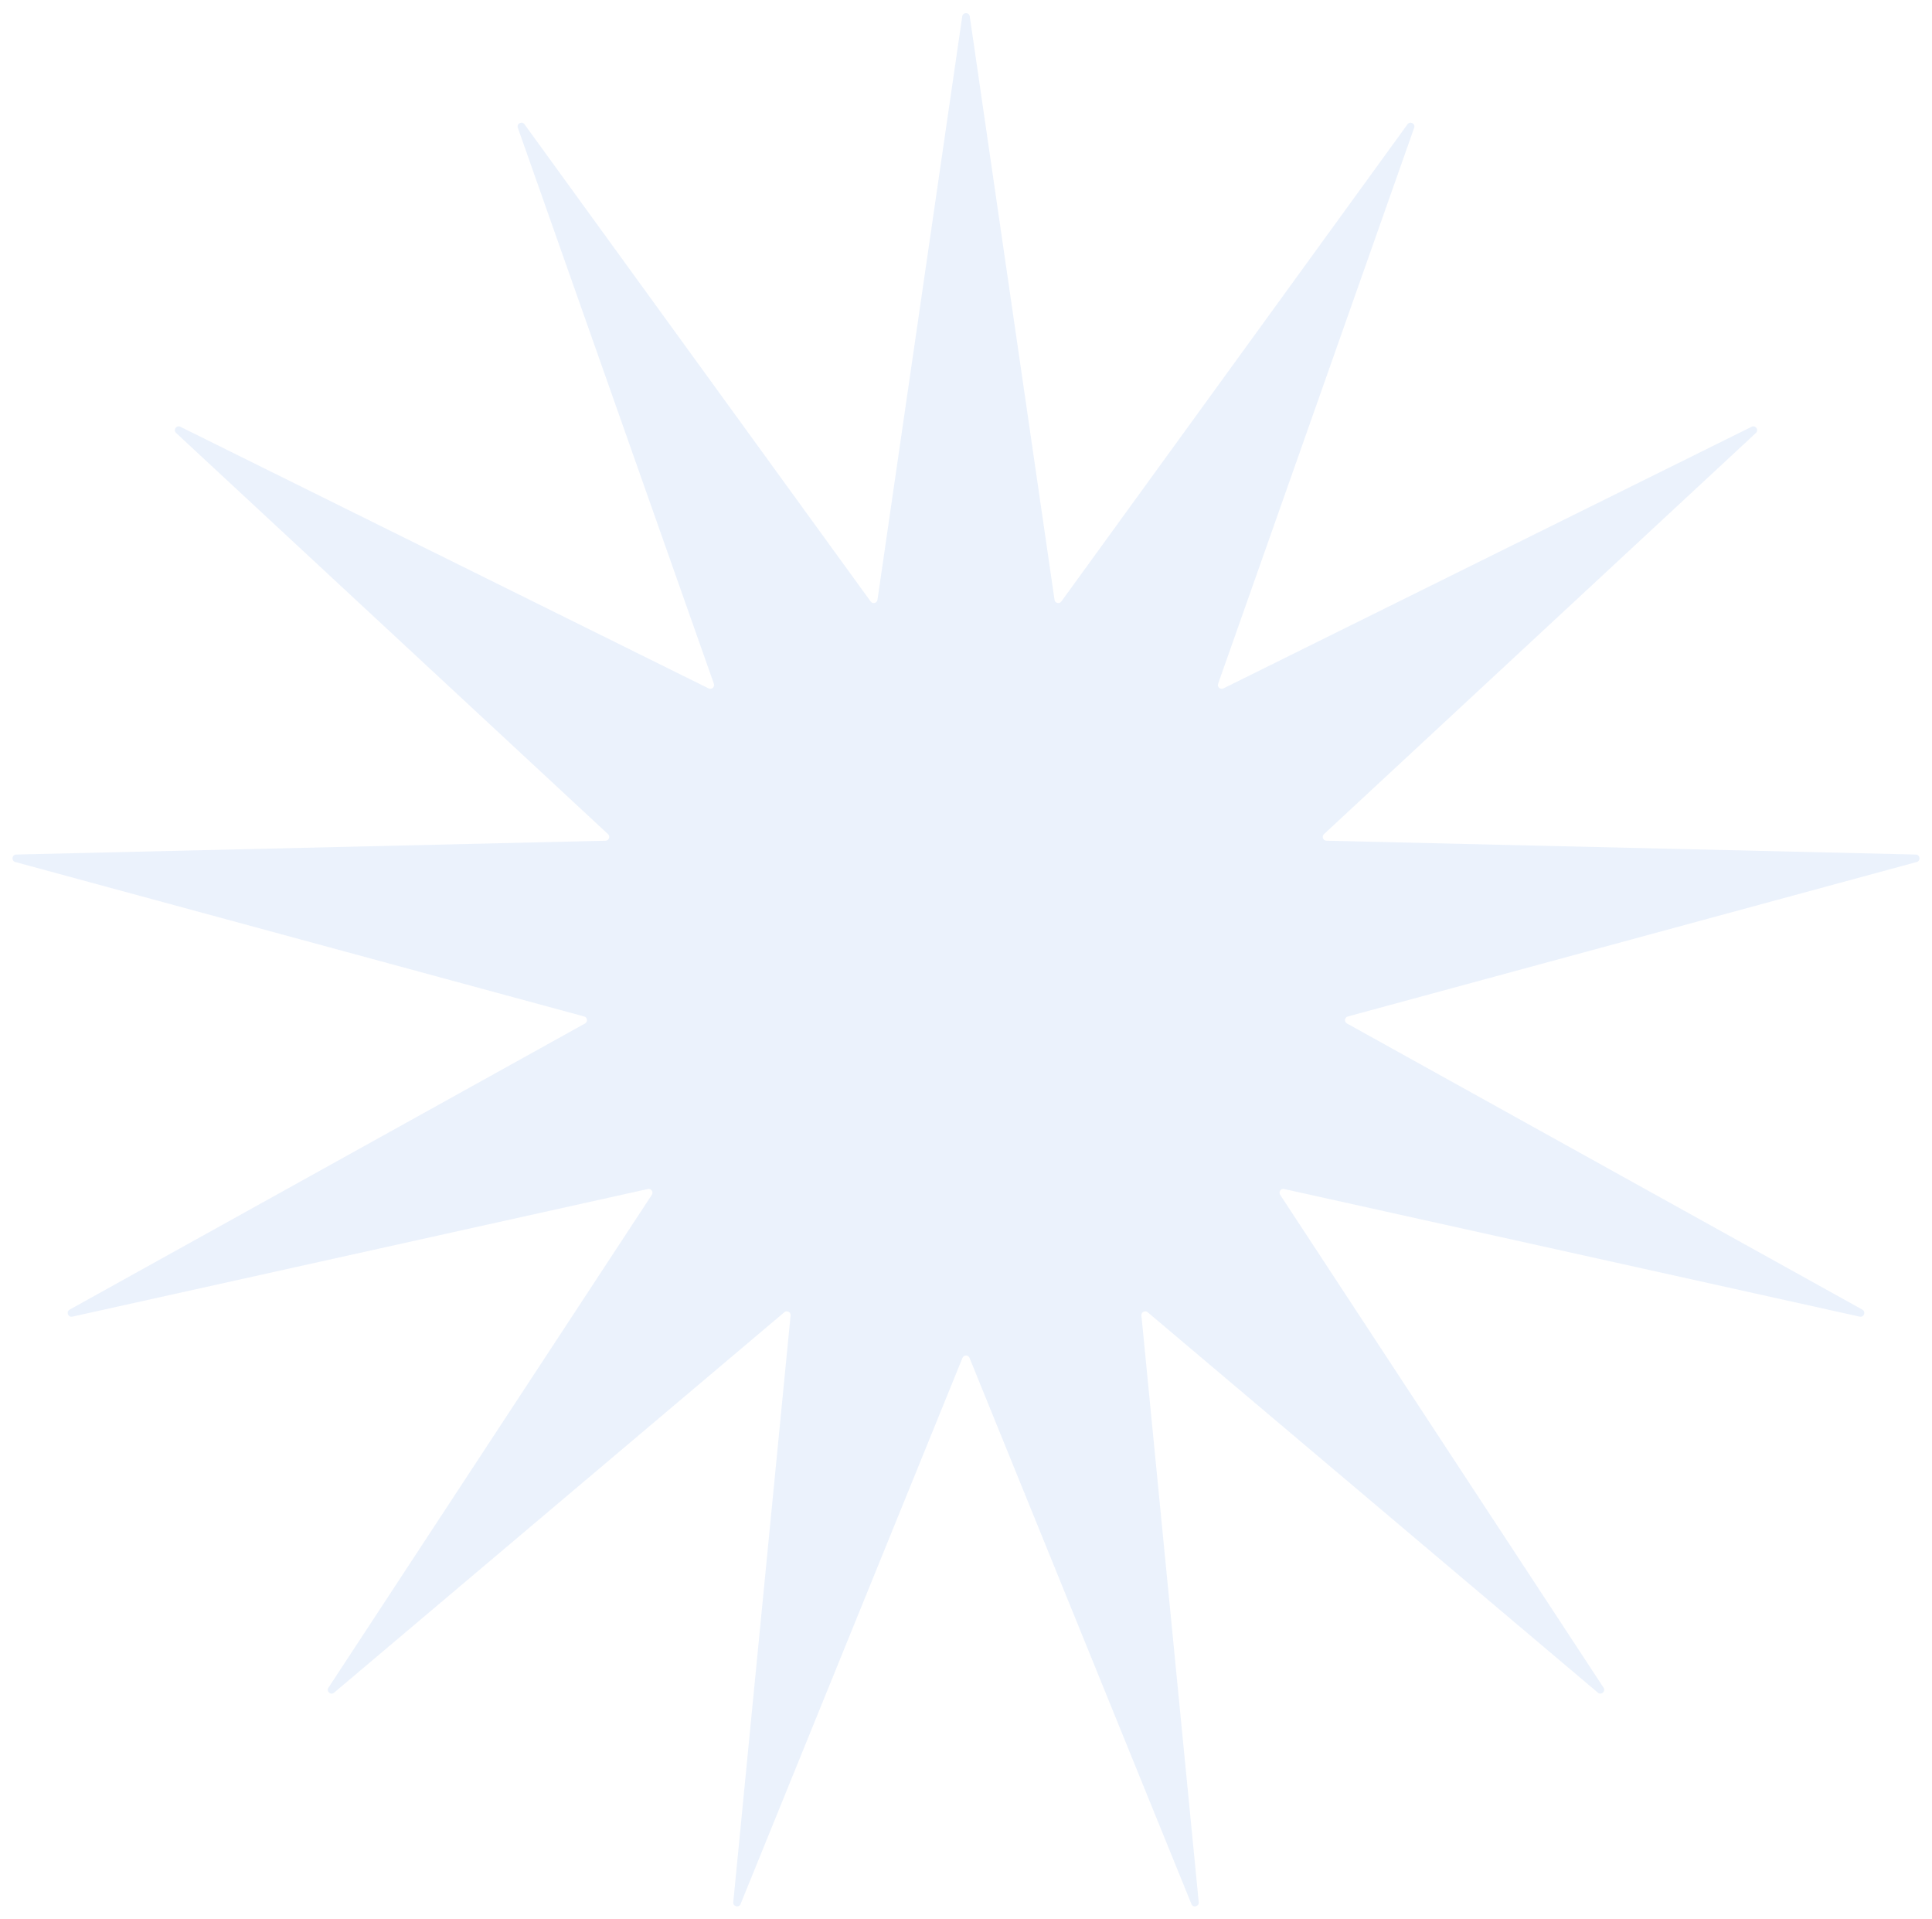 <svg width="1017" height="1010" viewBox="0 0 1017 1010" fill="none" xmlns="http://www.w3.org/2000/svg">
<g filter="url(#filter0_f_12569_6357)">
<path d="M506.521 8.622C506.853 6.339 510.147 6.339 510.479 8.622L555.097 315.705C555.355 317.482 557.641 318.045 558.695 316.592L740.911 65.418C742.266 63.551 745.184 65.082 744.416 67.258L641.215 359.902C640.618 361.595 642.38 363.156 643.989 362.359L922.059 224.636C924.127 223.612 925.998 226.323 924.308 227.894L696.929 439.057C695.614 440.278 696.449 442.479 698.243 442.522L1008.47 449.799C1010.77 449.854 1011.17 453.124 1008.94 453.729L709.476 535.036C707.744 535.507 707.46 537.844 709.03 538.715L980.336 689.327C982.353 690.447 981.185 693.528 978.932 693.028L675.983 625.853C674.23 625.465 672.893 627.403 673.877 628.903L844.114 888.346C845.38 890.275 842.914 892.46 841.151 890.971L604.12 690.703C602.749 689.544 600.665 690.638 600.839 692.425L631.008 1001.26C631.232 1003.56 628.033 1004.35 627.164 1002.21L510.353 714.728C509.677 713.065 507.323 713.065 506.647 714.728L389.836 1002.21C388.967 1004.35 385.768 1003.56 385.992 1001.26L416.161 692.425C416.335 690.638 414.251 689.544 412.88 690.703L175.849 890.971C174.086 892.46 171.62 890.275 172.886 888.346L343.123 628.903C344.107 627.403 342.77 625.465 341.017 625.853L38.068 693.028C35.815 693.528 34.647 690.447 36.664 689.327L307.97 538.715C309.54 537.844 309.256 535.507 307.524 535.036L8.057 453.729C5.831 453.124 6.228 449.854 8.534 449.799L318.757 442.522C320.551 442.479 321.386 440.278 320.071 439.057L92.692 227.894C91.002 226.323 92.873 223.612 94.941 224.636L373.011 362.359C374.62 363.156 376.382 361.595 375.785 359.902L272.584 67.258C271.816 65.082 274.734 63.551 276.089 65.418L458.305 316.592C459.359 318.045 461.645 317.482 461.903 315.705L506.521 8.622Z" fill="#87B3F0" fill-opacity="0.17"/>
</g>
<defs>
<filter id="filter0_f_12569_6357" x="0.58" y="0.91" width="1015.84" height="1008.55" filterUnits="userSpaceOnUse" color-interpolation-filters="sRGB">
<feFlood flood-opacity="0" result="BackgroundImageFix"/>
<feBlend mode="normal" in="SourceGraphic" in2="BackgroundImageFix" result="shape"/>
<feGaussianBlur stdDeviation="3" result="effect1_foregroundBlur_12569_6357"/>
</filter>
</defs>
</svg>
